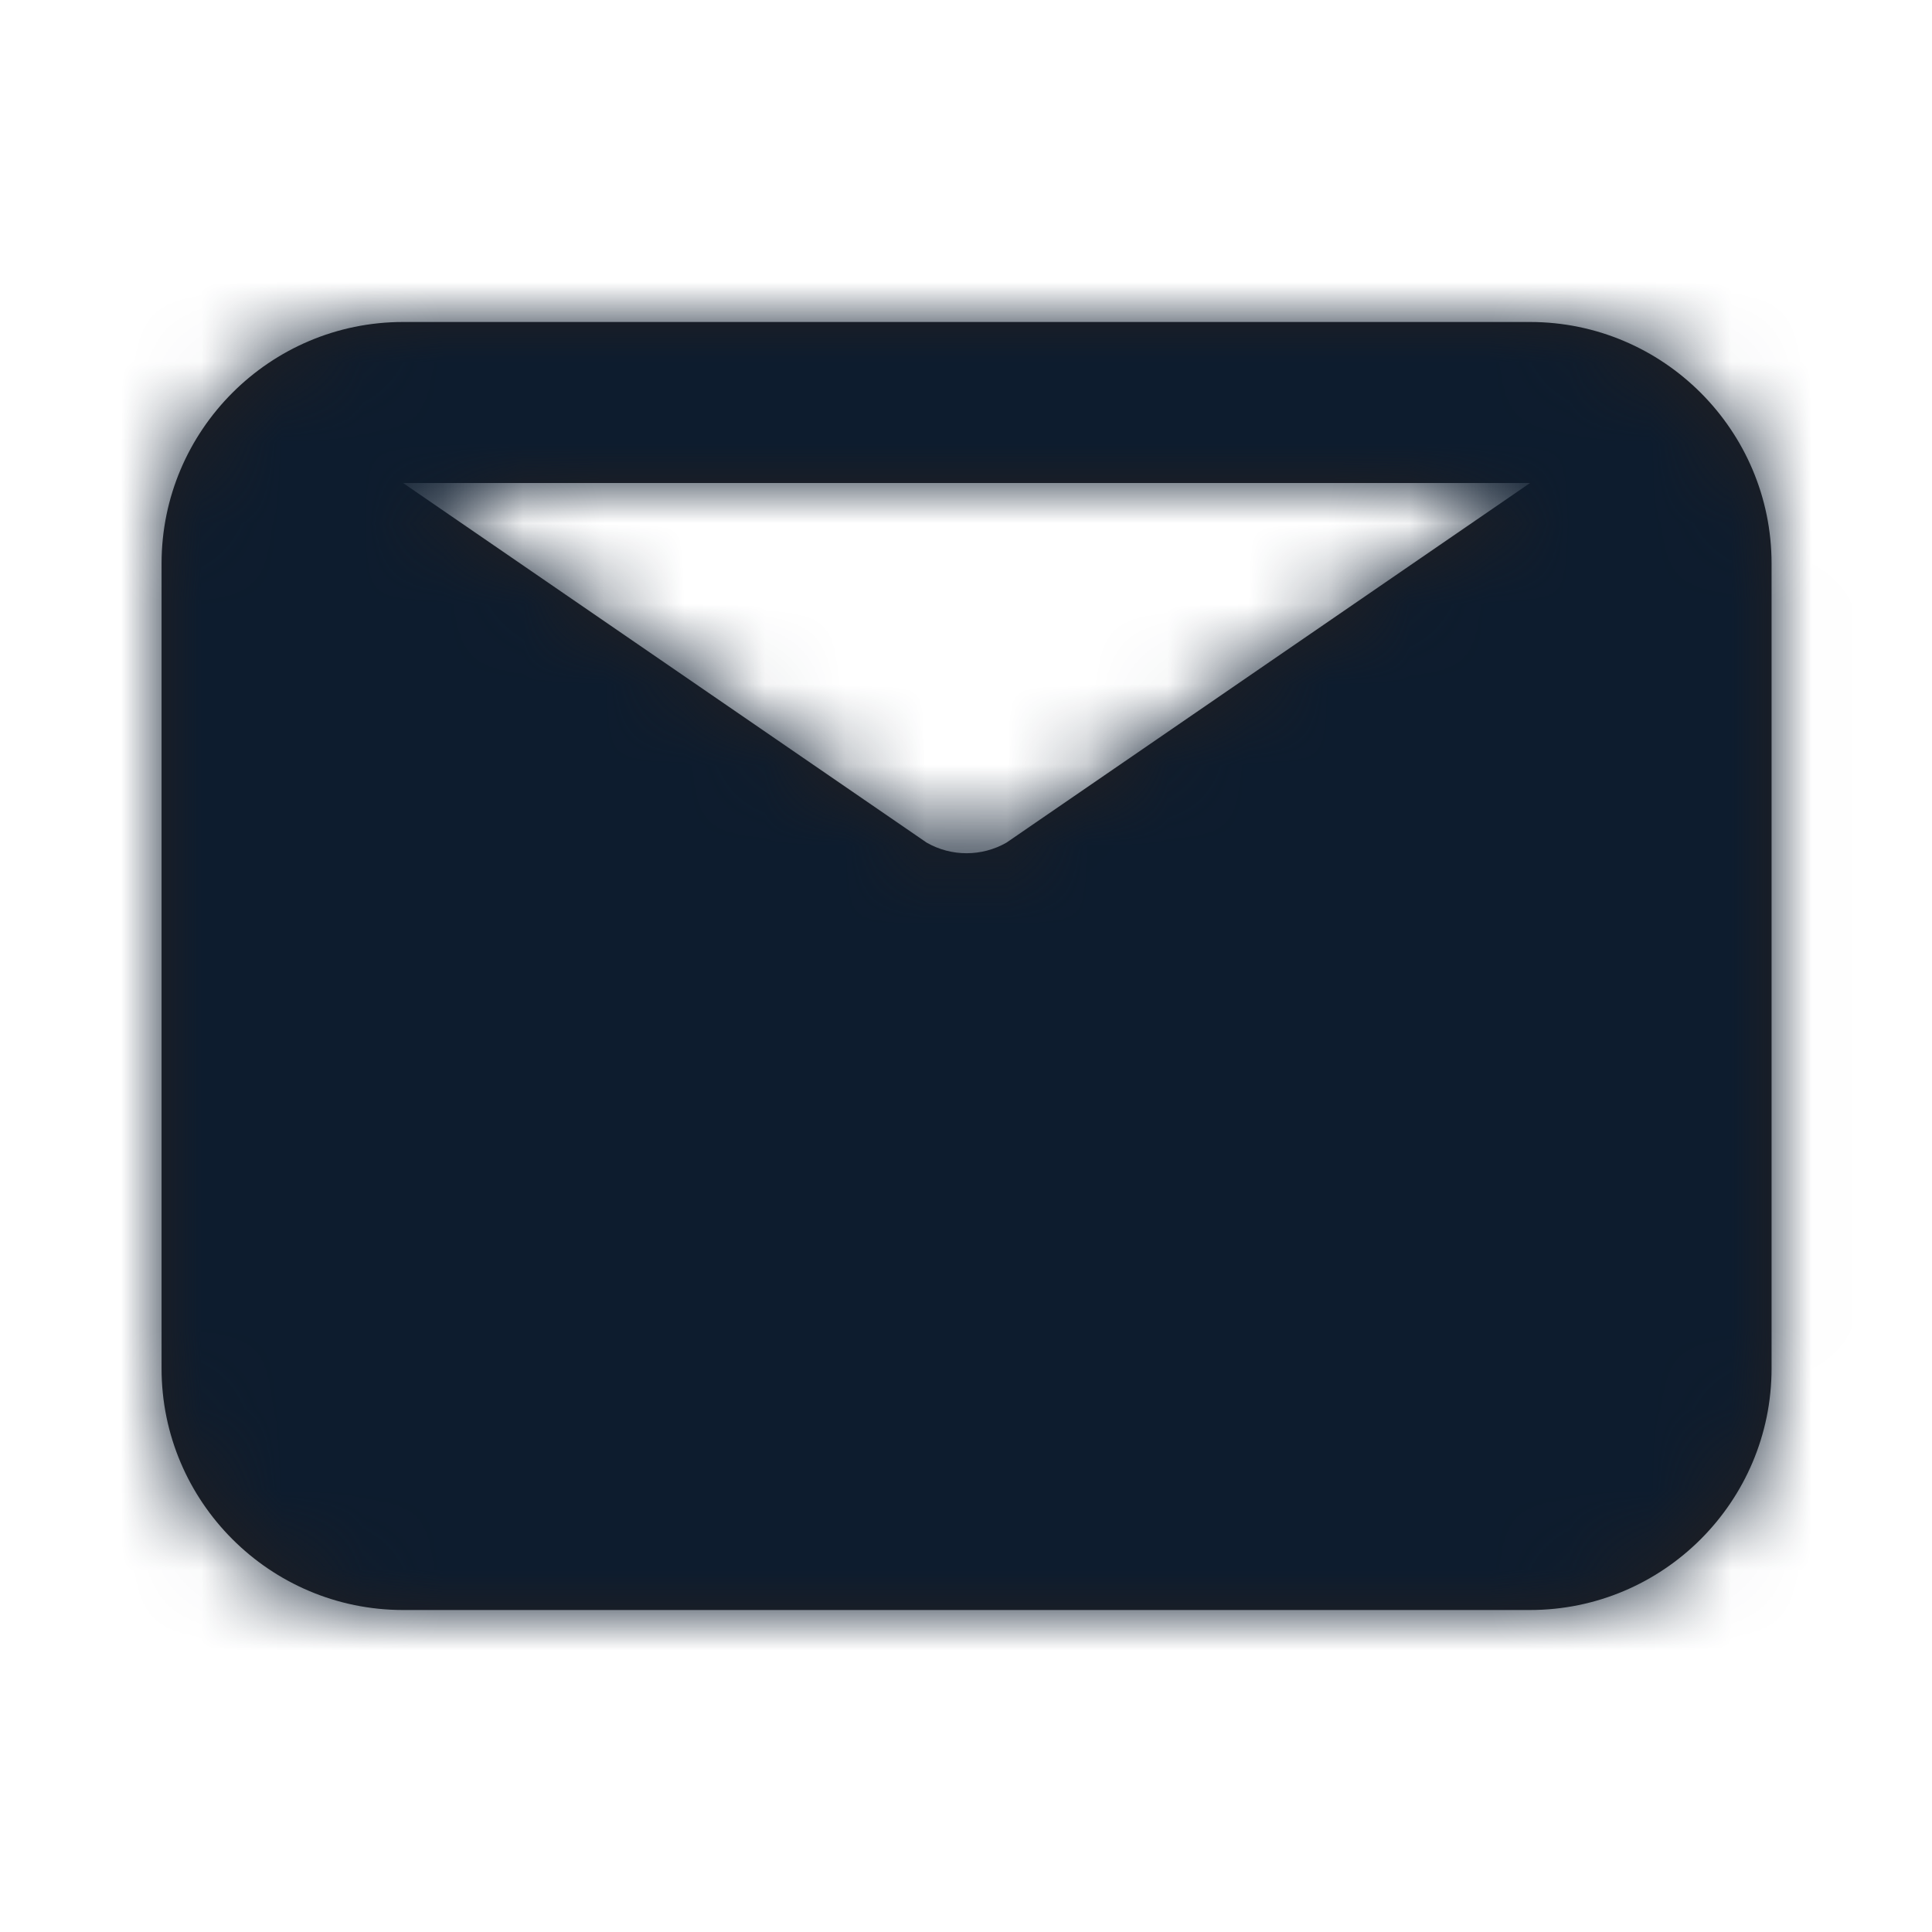 <?xml version="1.0" encoding="UTF-8"?> <svg xmlns="http://www.w3.org/2000/svg" width="24" height="24" viewBox="0 0 24 24" fill="none"> <g id="Icon/Fill/email"> <path id="Mask" fill-rule="evenodd" clip-rule="evenodd" d="M19.007 6L12.502 10.468C12.195 10.643 11.819 10.643 11.512 10.468L5.007 6H19.007ZM19.007 4H5.007C3.353 4 2.007 5.346 2.007 7V17C2.007 18.654 3.353 20 5.007 20H19.007C20.661 20 22.007 18.654 22.007 17V7C22.007 5.346 20.661 4 19.007 4Z" fill="#231F20"></path> <mask id="mask0" mask-type="alpha" maskUnits="userSpaceOnUse" x="2" y="4" width="21" height="16"> <path id="Mask_2" fill-rule="evenodd" clip-rule="evenodd" d="M19.007 6L12.502 10.468C12.195 10.643 11.819 10.643 11.512 10.468L5.007 6H19.007ZM19.007 4H5.007C3.353 4 2.007 5.346 2.007 7V17C2.007 18.654 3.353 20 5.007 20H19.007C20.661 20 22.007 18.654 22.007 17V7C22.007 5.346 20.661 4 19.007 4Z" fill="white"></path> </mask> <g mask="url(#mask0)"> <g id="ð¨ Color"> <rect id="Base" width="24" height="24" fill="#0D1C2E"></rect> </g> </g> </g> </svg> 
